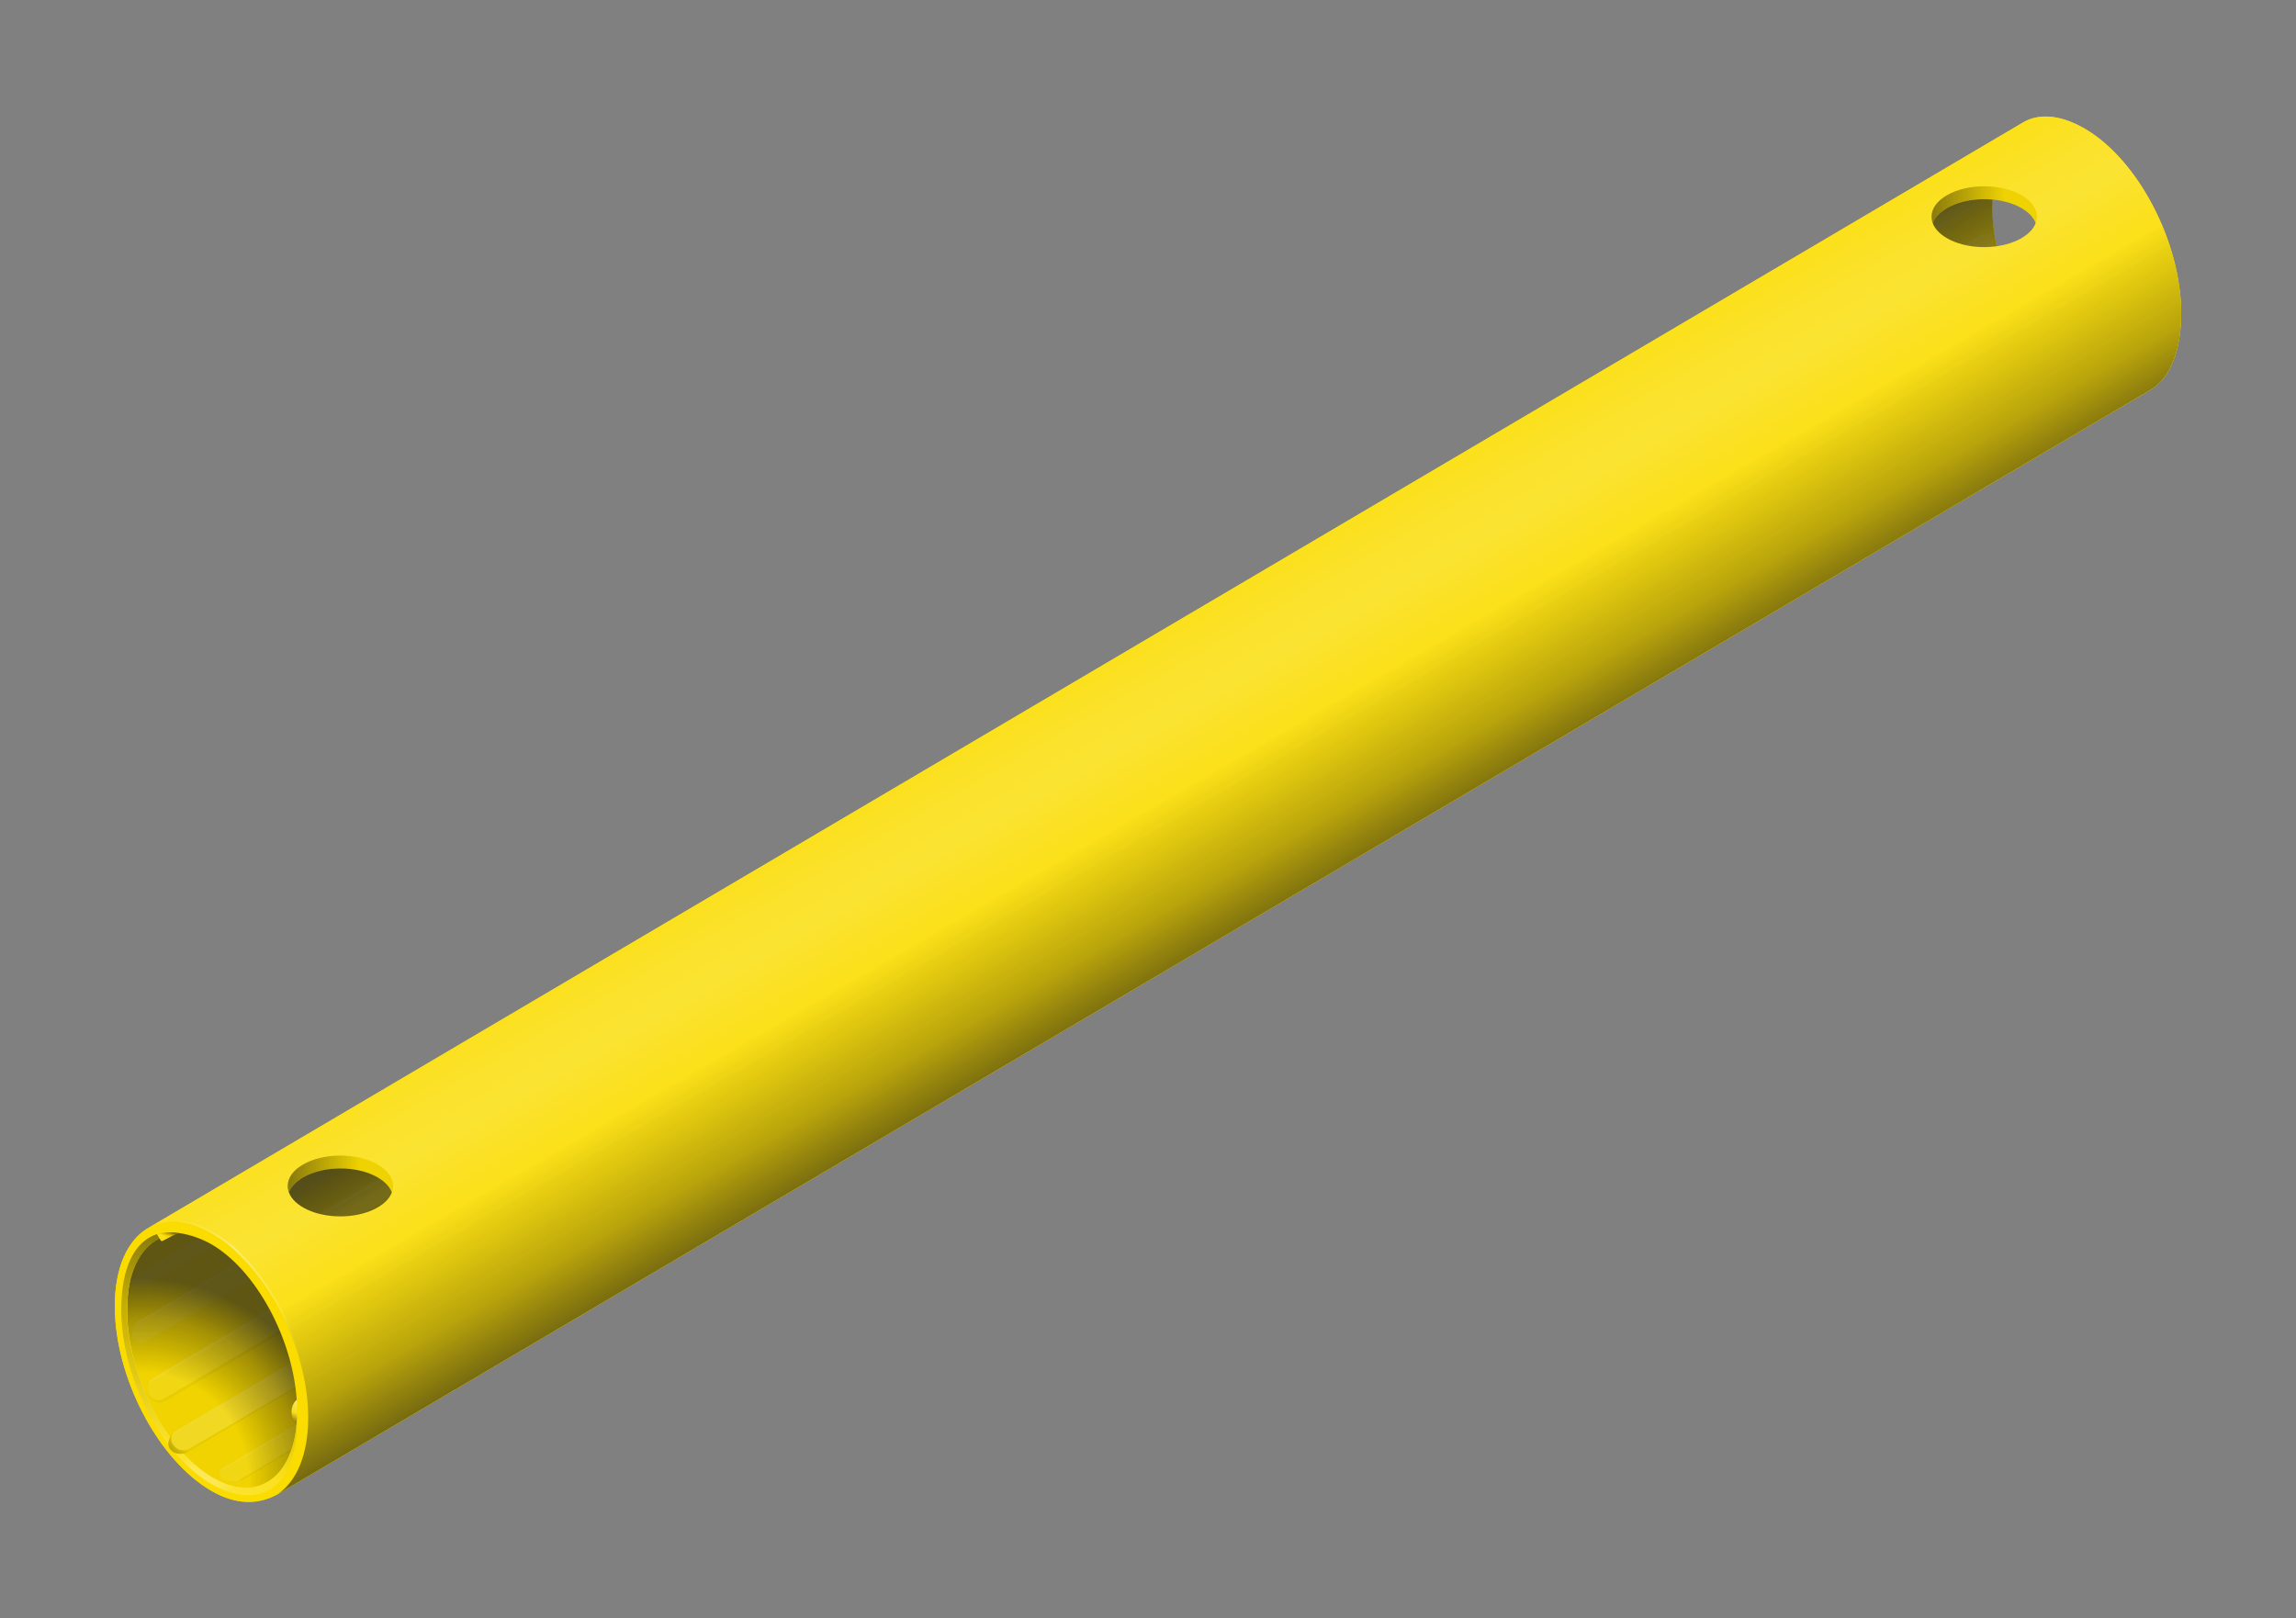 <?xml version="1.0" encoding="UTF-8"?><svg xmlns="http://www.w3.org/2000/svg" xmlns:xlink="http://www.w3.org/1999/xlink" viewBox="0 0 2000 1410"><rect x="0" y="0" width="2000" height="1410" fill="#808080" stroke="none"/><defs><style>.uuid-d453c552-70ee-444a-8c85-d50ee8977e38{fill:url(#uuid-e202f4e1-9bad-403b-9e6e-ad2cec26443c);}.uuid-d453c552-70ee-444a-8c85-d50ee8977e38,.uuid-2a300453-4786-4485-8ad6-5724b7b98cbc,.uuid-3a68ff26-a1c1-452b-b1d9-6dd04488e031,.uuid-cbb91881-799e-4483-8b82-5b2dfaf69898,.uuid-c2b86a99-4f12-4ed9-a144-ef9716e754a0,.uuid-ec3594aa-21d6-4ed6-89c2-011c76b62915,.uuid-1121a038-2894-412f-b5d7-f42b4a72be80,.uuid-c4069302-3baf-445c-84c0-fa808cadb7dc,.uuid-98d44726-7c2e-40be-b64c-d8dc197d4b68,.uuid-990a9527-d71b-4f78-ab14-27ec056968e6,.uuid-69c6e1f3-fe86-40e5-b366-c9086deca658,.uuid-37c0ed2e-c14a-4d5d-a52d-9dab664aa6fb,.uuid-a3db24c0-bbba-4d4c-b5a7-a329fdcbd996,.uuid-8bd25442-a71e-4368-b91d-7a705779cc55,.uuid-35cc833e-eee5-453c-a09f-e16de0db913c,.uuid-d4cd97dc-1e3e-4f74-a091-3721de14e710,.uuid-1898eb22-00bb-4538-a7b1-75b70b0d24d5,.uuid-b7534e2b-ed01-4afc-8710-9927f9790ef6,.uuid-d1725ffe-e1b4-42ee-9665-e68be75d8463,.uuid-5a1b0348-5cf1-4994-aaf6-9a3f7cfa34d7,.uuid-a83251de-af8f-416d-8656-8cb5f14cc1b8,.uuid-7bb3105f-83eb-44ea-9ee4-92da1a536441,.uuid-d8cb1d2c-8d84-41c9-b232-a32bd53243af,.uuid-70fbec2a-bb0d-4900-9b67-4d73df8de9ff,.uuid-c93afdfa-e64d-46f9-bd69-830d375b73a0,.uuid-3429c7b2-0fc6-41d5-9796-a26f1c3f5f0c,.uuid-a193cd48-0733-4adf-9dad-1d744c602d59,.uuid-7c804b1c-96d6-4aa6-ae4d-a1f6635291fb,.uuid-730c274f-9ed2-4da4-a65d-ff081ee0e0b7{stroke-width:0px;}.uuid-2a300453-4786-4485-8ad6-5724b7b98cbc{fill:url(#uuid-c8b9aa0d-bd58-4a6d-b4dc-bbae7e4d298a);}.uuid-3a68ff26-a1c1-452b-b1d9-6dd04488e031{fill:url(#uuid-9798f609-aa20-4d8a-a528-dfaaec388228);}.uuid-3a68ff26-a1c1-452b-b1d9-6dd04488e031,.uuid-cbb91881-799e-4483-8b82-5b2dfaf69898,.uuid-c4069302-3baf-445c-84c0-fa808cadb7dc,.uuid-37c0ed2e-c14a-4d5d-a52d-9dab664aa6fb,.uuid-a3db24c0-bbba-4d4c-b5a7-a329fdcbd996,.uuid-b7534e2b-ed01-4afc-8710-9927f9790ef6,.uuid-5a1b0348-5cf1-4994-aaf6-9a3f7cfa34d7,.uuid-a83251de-af8f-416d-8656-8cb5f14cc1b8,.uuid-c93afdfa-e64d-46f9-bd69-830d375b73a0,.uuid-3429c7b2-0fc6-41d5-9796-a26f1c3f5f0c,.uuid-7c804b1c-96d6-4aa6-ae4d-a1f6635291fb,.uuid-730c274f-9ed2-4da4-a65d-ff081ee0e0b7{mix-blend-mode:multiply;}.uuid-cbb91881-799e-4483-8b82-5b2dfaf69898{fill:url(#uuid-9b4de372-22d6-4c33-a3fe-551f13aa29df);}.uuid-c2b86a99-4f12-4ed9-a144-ef9716e754a0{fill:url(#uuid-2a6252a1-ae54-4987-9e78-ed7436f2bcc4);}.uuid-ec3594aa-21d6-4ed6-89c2-011c76b62915{fill:url(#uuid-021f0870-230f-431a-be61-7368513ea781);}.uuid-1121a038-2894-412f-b5d7-f42b4a72be80{fill:url(#uuid-86c9716f-45f6-4baf-a03b-ef7e3fae5b5d);}.uuid-c4069302-3baf-445c-84c0-fa808cadb7dc{opacity:.05;}.uuid-c4069302-3baf-445c-84c0-fa808cadb7dc,.uuid-a83251de-af8f-416d-8656-8cb5f14cc1b8{fill:#1d1d1b;}.uuid-98d44726-7c2e-40be-b64c-d8dc197d4b68{fill:url(#uuid-7b725815-ea36-489e-a8a0-8504cec9c596);}.uuid-990a9527-d71b-4f78-ab14-27ec056968e6{fill:url(#uuid-13b376e9-6f5e-4b4b-b4b4-862a2c3a817f);}.uuid-69c6e1f3-fe86-40e5-b366-c9086deca658{fill:url(#uuid-dbdbb9b1-1a4a-48e8-a8e2-77869a119e7a);}.uuid-37c0ed2e-c14a-4d5d-a52d-9dab664aa6fb{fill:url(#uuid-77096c54-60d9-4ebc-adcb-1ad0198375b0);}.uuid-a3db24c0-bbba-4d4c-b5a7-a329fdcbd996{fill:url(#uuid-9fe9e9e8-7cf9-464e-aa92-db370226cfe6);}.uuid-8bd25442-a71e-4368-b91d-7a705779cc55{fill:#fff;opacity:.1;}.uuid-35cc833e-eee5-453c-a09f-e16de0db913c{fill:url(#uuid-6e81ea6b-40d2-4d17-ac89-ff461d97722b);}.uuid-d4cd97dc-1e3e-4f74-a091-3721de14e710{fill:url(#uuid-006bf087-800d-496c-a9f3-fd897d7bba34);}.uuid-1898eb22-00bb-4538-a7b1-75b70b0d24d5{fill:url(#uuid-236278d7-8172-4d82-93f3-3e0b14ea8c45);}.uuid-b7534e2b-ed01-4afc-8710-9927f9790ef6{fill:url(#uuid-e0e82860-e978-4d85-805d-f0b7977c5c77);}.uuid-d1725ffe-e1b4-42ee-9665-e68be75d8463{fill:url(#uuid-db069d70-d60c-47ca-958e-d5ded18b66d2);}.uuid-5a1b0348-5cf1-4994-aaf6-9a3f7cfa34d7{fill:url(#uuid-44fefe08-f124-4679-aa41-e23a53a60a80);}.uuid-a83251de-af8f-416d-8656-8cb5f14cc1b8{opacity:.04;}.uuid-7bb3105f-83eb-44ea-9ee4-92da1a536441{fill:url(#uuid-59370cef-a102-4c54-9755-1dd7a9d3cb7d);}.uuid-d8cb1d2c-8d84-41c9-b232-a32bd53243af{fill:url(#uuid-58f0b737-8ded-432a-a1a6-5eeedabd91eb);}.uuid-71c1580b-592d-4ca2-8d69-0a00aa601f04{isolation:isolate;}.uuid-70fbec2a-bb0d-4900-9b67-4d73df8de9ff{fill:url(#uuid-10a196b3-26d6-47fd-aa2f-db464b947fa2);}.uuid-c93afdfa-e64d-46f9-bd69-830d375b73a0{fill:url(#uuid-fc880a4a-3006-4c1a-be6a-01874aa4203d);}.uuid-3429c7b2-0fc6-41d5-9796-a26f1c3f5f0c{fill:url(#uuid-5ff6b6d1-f6d9-4a62-b491-bb078c7ec720);}.uuid-a193cd48-0733-4adf-9dad-1d744c602d59{fill:#fadc00;}.uuid-7c804b1c-96d6-4aa6-ae4d-a1f6635291fb{fill:url(#uuid-4a321ae8-c8a4-4cbb-9e1f-6b5facb45d78);}.uuid-730c274f-9ed2-4da4-a65d-ff081ee0e0b7{fill:url(#uuid-97581469-e9db-42e5-92d9-1bde7ec48fab);}</style><linearGradient id="uuid-97581469-e9db-42e5-92d9-1bde7ec48fab" x1="157.13" y1="1256.85" x2="149.43" y2="1263.75" gradientUnits="userSpaceOnUse"><stop offset="0" stop-color="#1d1d1b" stop-opacity="0"/><stop offset="1" stop-color="#1d1d1b" stop-opacity=".2"/></linearGradient><linearGradient id="uuid-86c9716f-45f6-4baf-a03b-ef7e3fae5b5d" x1="254.1" y1="1187.13" x2="264.38" y2="1204.59" gradientUnits="userSpaceOnUse"><stop offset="0" stop-color="#fff" stop-opacity=".2"/><stop offset=".12" stop-color="#fff" stop-opacity=".14"/></linearGradient><linearGradient id="uuid-021f0870-230f-431a-be61-7368513ea781" x1="228.31" y1="1144.31" x2="237.62" y2="1160.12" gradientUnits="userSpaceOnUse"><stop offset="0" stop-color="#fff" stop-opacity=".2"/><stop offset=".17" stop-color="#fff" stop-opacity=".08"/></linearGradient><linearGradient id="uuid-236278d7-8172-4d82-93f3-3e0b14ea8c45" x1="920.8" y1="679.13" x2="930.3" y2="695.25" gradientUnits="userSpaceOnUse"><stop offset="0" stop-color="#fff" stop-opacity=".2"/><stop offset=".14" stop-color="#fff" stop-opacity=".08"/></linearGradient><linearGradient id="uuid-13b376e9-6f5e-4b4b-b4b4-862a2c3a817f" x1="953.2" y1="618.86" x2="959.59" y2="629.71" gradientUnits="userSpaceOnUse"><stop offset="0" stop-color="#fff" stop-opacity=".2"/><stop offset=".12" stop-color="#fff" stop-opacity=".08"/></linearGradient><linearGradient id="uuid-7b725815-ea36-489e-a8a0-8504cec9c596" x1="1024.79" y1="789.22" x2="1033.25" y2="803.58" gradientUnits="userSpaceOnUse"><stop offset="0" stop-color="#fff" stop-opacity=".2"/><stop offset=".13" stop-color="#fff" stop-opacity=".08"/></linearGradient><radialGradient id="uuid-9fe9e9e8-7cf9-464e-aa92-db370226cfe6" cx="-4342.75" cy="1735.19" fx="-4342.75" fy="1735.19" r="232.32" gradientTransform="translate(2647.8 -1264.47) rotate(-66.86) scale(.77 -.76)" gradientUnits="userSpaceOnUse"><stop offset=".54" stop-color="#000" stop-opacity=".04"/><stop offset=".81" stop-color="#0e0e0d" stop-opacity=".37"/><stop offset="1" stop-color="#1d1d1b" stop-opacity=".7"/></radialGradient><linearGradient id="uuid-dbdbb9b1-1a4a-48e8-a8e2-77869a119e7a" x1="136.72" y1="1267.78" x2="212.32" y2="1136.84" gradientUnits="userSpaceOnUse"><stop offset="0" stop-color="#fff" stop-opacity=".2"/><stop offset=".6" stop-color="#fff" stop-opacity="0"/></linearGradient><linearGradient id="uuid-58f0b737-8ded-432a-a1a6-5eeedabd91eb" x1="165.44" y1="1266.18" x2="198.62" y2="1301.86" gradientUnits="userSpaceOnUse"><stop offset="0" stop-color="#fff" stop-opacity="0"/><stop offset=".02" stop-color="#fff" stop-opacity=".02"/><stop offset=".1" stop-color="#fff" stop-opacity=".1"/><stop offset=".2" stop-color="#fff" stop-opacity=".16"/><stop offset=".32" stop-color="#fff" stop-opacity=".19"/><stop offset=".5" stop-color="#fff" stop-opacity=".2"/><stop offset=".64" stop-color="#fff" stop-opacity=".18"/><stop offset=".78" stop-color="#fff" stop-opacity=".14"/><stop offset=".92" stop-color="#fff" stop-opacity=".06"/><stop offset="1" stop-color="#fff" stop-opacity="0"/></linearGradient><linearGradient id="uuid-9b4de372-22d6-4c33-a3fe-551f13aa29df" x1="156.98" y1="1264.86" x2="210.74" y2="1102.28" gradientUnits="userSpaceOnUse"><stop offset=".02" stop-color="#1d1d1b" stop-opacity="0"/><stop offset=".63" stop-color="#1d1d1b" stop-opacity=".25"/><stop offset="1" stop-color="#1d1d1b" stop-opacity=".5"/></linearGradient><linearGradient id="uuid-6e81ea6b-40d2-4d17-ac89-ff461d97722b" x1="142.94" y1="1058.04" x2="274.07" y2="1181.17" gradientUnits="userSpaceOnUse"><stop offset="0" stop-color="#fff" stop-opacity="0"/><stop offset=".36" stop-color="#fff" stop-opacity=".3"/><stop offset="1" stop-color="#fff" stop-opacity="0"/></linearGradient><radialGradient id="uuid-e202f4e1-9bad-403b-9e6e-ad2cec26443c" cx="3505.98" cy="-263.45" fx="3505.98" fy="-263.45" r="13.45" gradientTransform="translate(-2025.3 840.46) rotate(12.97) scale(.65 .24) skewX(-.41)" gradientUnits="userSpaceOnUse"><stop offset="0" stop-color="#fff" stop-opacity=".1"/><stop offset=".39" stop-color="#fff" stop-opacity=".08"/><stop offset=".92" stop-color="#fff" stop-opacity="0"/><stop offset=".96" stop-color="#fff" stop-opacity="0"/></radialGradient><radialGradient id="uuid-c8b9aa0d-bd58-4a6d-b4dc-bbae7e4d298a" cx="4023.99" cy="1367.46" fx="4023.99" fy="1367.46" r="6.45" gradientTransform="translate(-2293.13 996.37) rotate(1.9) scale(.62 .15) skewX(.1)" gradientUnits="userSpaceOnUse"><stop offset=".23" stop-color="#fff" stop-opacity=".4"/><stop offset=".3" stop-color="#fff" stop-opacity=".33"/><stop offset=".48" stop-color="#fff" stop-opacity=".19"/><stop offset=".65" stop-color="#fff" stop-opacity=".09"/><stop offset=".8" stop-color="#fff" stop-opacity=".02"/><stop offset=".92" stop-color="#fff" stop-opacity="0"/></radialGradient><radialGradient id="uuid-59370cef-a102-4c54-9755-1dd7a9d3cb7d" cx="-6216.86" cy="-10312.87" fx="-6216.86" fy="-10312.87" r="6.45" gradientTransform="translate(-1788.6 4932.31) rotate(94.98) scale(.62 .15) skewX(.1)" gradientUnits="userSpaceOnUse"><stop offset="0" stop-color="#fff" stop-opacity=".3"/><stop offset=".19" stop-color="#fff" stop-opacity=".28"/><stop offset=".45" stop-color="#fff" stop-opacity=".21"/><stop offset=".75" stop-color="#fff" stop-opacity=".1"/><stop offset=".96" stop-color="#fff" stop-opacity="0"/></radialGradient><radialGradient id="uuid-006bf087-800d-496c-a9f3-fd897d7bba34" cx="-8697.27" cy="-9892.02" fx="-8697.27" fy="-9892.02" r="6.45" gradientTransform="translate(-3086.22 5784.72) rotate(108.99) scale(.62 .15) skewX(.1)" gradientUnits="userSpaceOnUse"><stop offset="0" stop-color="#fff" stop-opacity=".5"/><stop offset=".14" stop-color="#fff" stop-opacity=".48"/><stop offset=".33" stop-color="#fff" stop-opacity=".41"/><stop offset=".54" stop-color="#fff" stop-opacity=".29"/><stop offset=".78" stop-color="#fff" stop-opacity=".14"/><stop offset=".96" stop-color="#fff" stop-opacity="0"/></radialGradient><linearGradient id="uuid-db069d70-d60c-47ca-958e-d5ded18b66d2" x1="960.21" y1="569.74" x2="1097.58" y2="807.67" gradientUnits="userSpaceOnUse"><stop offset="0" stop-color="#fff" stop-opacity=".1"/><stop offset=".16" stop-color="#fff" stop-opacity=".17"/><stop offset=".28" stop-color="#fff" stop-opacity=".2"/><stop offset=".4" stop-color="#fff" stop-opacity=".14"/><stop offset=".6" stop-color="#fff" stop-opacity=".06"/><stop offset=".8" stop-color="#fff" stop-opacity=".02"/><stop offset="1" stop-color="#fff" stop-opacity="0"/></linearGradient><linearGradient id="uuid-e0e82860-e978-4d85-805d-f0b7977c5c77" x1="960.21" y1="569.74" x2="1097.58" y2="807.67" gradientUnits="userSpaceOnUse"><stop offset=".5" stop-color="#1d1d1b" stop-opacity="0"/><stop offset=".8" stop-color="#1d1d1b" stop-opacity=".29"/><stop offset="1" stop-color="#1d1d1b" stop-opacity=".6"/></linearGradient><linearGradient id="uuid-9798f609-aa20-4d8a-a528-dfaaec388228" x1="1730.11" y1="219.79" x2="1704.9" y2="176.12" gradientUnits="userSpaceOnUse"><stop offset="0" stop-color="#1d1d1b" stop-opacity=".5"/><stop offset="1" stop-color="#1d1d1b" stop-opacity=".7"/></linearGradient><linearGradient id="uuid-5ff6b6d1-f6d9-4a62-b491-bb078c7ec720" x1="1683.75" y1="178.35" x2="1773.92" y2="178.35" gradientUnits="userSpaceOnUse"><stop offset="0" stop-color="#1d1d1b" stop-opacity=".5"/><stop offset=".7" stop-color="#1d1d1b" stop-opacity=".05"/></linearGradient><linearGradient id="uuid-4a321ae8-c8a4-4cbb-9e1f-6b5facb45d78" x1="306.33" y1="1055.87" x2="285.87" y2="1020.43" gradientUnits="userSpaceOnUse"><stop offset="0" stop-color="#1d1d1b" stop-opacity=".6"/><stop offset="1" stop-color="#1d1d1b" stop-opacity=".75"/></linearGradient><linearGradient id="uuid-44fefe08-f124-4679-aa41-e23a53a60a80" x1="253.19" y1="1022.77" x2="340.56" y2="1022.77" xlink:href="#uuid-5ff6b6d1-f6d9-4a62-b491-bb078c7ec720"/><linearGradient id="uuid-fc880a4a-3006-4c1a-be6a-01874aa4203d" x1="143.41" y1="1084.68" x2="146.41" y2="1072.42" gradientUnits="userSpaceOnUse"><stop offset=".63" stop-color="#1d1d1b" stop-opacity="0"/><stop offset=".83" stop-color="#1d1d1b" stop-opacity=".3"/><stop offset="1" stop-color="#1d1d1b" stop-opacity=".7"/></linearGradient><linearGradient id="uuid-10a196b3-26d6-47fd-aa2f-db464b947fa2" x1="137.47" y1="1079.19" x2="148.57" y2="1073.18" gradientUnits="userSpaceOnUse"><stop offset="0" stop-color="#fff" stop-opacity="0"/><stop offset="0" stop-color="#fff" stop-opacity="0"/><stop offset=".18" stop-color="#fff" stop-opacity=".07"/><stop offset=".31" stop-color="#fff" stop-opacity=".1"/><stop offset=".61" stop-color="#fff" stop-opacity="0"/></linearGradient><linearGradient id="uuid-77096c54-60d9-4ebc-adcb-1ad0198375b0" x1="261.62" y1="1216.26" x2="254.88" y2="1237.23" gradientUnits="userSpaceOnUse"><stop offset=".19" stop-color="#fff" stop-opacity=".1"/><stop offset=".69" stop-color="#1d1d1b" stop-opacity="0"/><stop offset="1" stop-color="#1d1d1b" stop-opacity=".5"/></linearGradient><linearGradient id="uuid-2a6252a1-ae54-4987-9e78-ed7436f2bcc4" x1="261.62" y1="1216.26" x2="254.88" y2="1237.23" gradientUnits="userSpaceOnUse"><stop offset="0" stop-color="#fff" stop-opacity=".5"/><stop offset=".67" stop-color="#fff" stop-opacity=".1"/></linearGradient></defs><g class="uuid-71c1580b-592d-4ca2-8d69-0a00aa601f04"><g id="uuid-07dfc93b-598b-4996-aba4-695da1ccc334"><path id="uuid-0f02b063-a462-4b3b-a809-c1cc888a1439" class="uuid-a193cd48-0733-4adf-9dad-1d744c602d59" d="m1815.77,111.99c-20.23-11.69-39.27-13.71-53.36-5.4-16.07,9.48-1634.41,963.91-1634.39,963.9-17.2,10.63-28.01,34.23-28.01,67.46,0,62.03,37.7,134.08,84.23,160.94,22.36,12.91,41.73,11.72,57.76,2.77,74.99-44.07,1613.89-951.84,1631.54-962.25,16.98-10.01,26.47-34.25,26.47-66.47,0-62.02-37.7-134.08-84.23-160.94Zm-4.13,214.72c-42.02-24.26-76.07-89.32-76.07-145.33s34.06-81.76,76.07-57.5c41.99,24.24,76.05,89.31,76.04,145.32,0,56.01-34.05,81.75-76.04,57.51Z"/><g id="uuid-c071c5eb-8554-4a4e-be7f-e8f442b54398"><path class="uuid-c4069302-3baf-445c-84c0-fa808cadb7dc" d="m209.82,1288.61c-3.82,2.25-8.37,2.74-12.53,1.46,4.83,1.72,10.21,1.24,14.69-1.39L1798.23,353.78v-1.34L209.82,1288.61Z"/><path class="uuid-c4069302-3baf-445c-84c0-fa808cadb7dc" d="m165.82,1261.65c-5.15,3.03-10.83,2.41-14.49-2.32-3.24-4.18-2.99-9.88,1.56-12.57h0c-3.38,1.99-9.04,9.41-5.03,15.45,3.3,4.98,10.81,5.77,15.96,2.74l189.27-112.62-187.28,109.32Z"/><path class="uuid-730c274f-9ed2-4da4-a65d-ff081ee0e0b7" d="m165.82,1261.65c-5.15,3.03-10.83,2.41-14.49-2.32-3.24-4.18-2.99-9.88,1.56-12.57h0c-3.38,1.99-9.04,9.41-5.03,15.45,3.3,4.98,10.81,5.77,15.96,2.74l1.99-3.29Z"/><path class="uuid-1121a038-2894-412f-b5d7-f42b4a72be80" d="m151.33,1259.33h0c-3.24-4.18-2.99-9.88,1.56-12.57l209.14-123.22,10.29,17.46-206.5,120.65c-5.15,3.03-10.83,2.41-14.49-2.32Z"/><path class="uuid-a83251de-af8f-416d-8656-8cb5f14cc1b8" d="m354.63,1070.37l-22.05,13,10.22,17.34-200.2,118c-4.72,2.78-10.82.82-13.04-4.19l-.44-.99c-.55-1.24-.82-2.54-.86-3.83-.08,1.69.22,3.42.95,5.05l.49,1.1c2.46,5.56,9.21,7.73,14.45,4.64l221.88-130.78-11.4-19.35Z"/><path class="uuid-ec3594aa-21d6-4ed6-89c2-011c76b62915" d="m129.57,1214.51l-.44-.99c-2.08-4.7-.31-10.22,4.12-12.83l199.26-117.45,10.29,17.46-200.2,118c-4.72,2.78-10.82.82-13.04-4.19Z"/><path class="uuid-1898eb22-00bb-4538-a7b1-75b70b0d24d5" d="m115.36,1164.41l-.15-.92c-.82-5.15,1.59-10.27,6.08-12.92L1725.72,204.99c3.94-2.32,8.98-.01,9.8,4.48l.38,2.1c.85,4.65-1.3,9.34-5.37,11.75L125.57,1169.22c-4.15,2.44-9.45-.06-10.21-4.81Z"/><path class="uuid-990a9527-d71b-4f78-ab14-27ec056968e6" d="m115.81,1117.68l.08-.52c.5-3.2,2.41-6.01,5.2-7.65L1794.27,123.43l6.17,10.48L121.74,1123.24c-2.53,1.49-6.59-.53-5.93-5.56Z"/><path class="uuid-98d44726-7c2e-40be-b64c-d8dc197d4b68" d="m194.99,1289.17l-.96-.47c-3.81-1.88-4.01-7.24-.35-9.4L1860.73,296.81l8.23,13.97L209.82,1288.61c-4.53,2.67-10.1,2.88-14.82.56Z"/><path class="uuid-8bd25442-a71e-4368-b91d-7a705779cc55" d="m236.68,1292.74l-.9-1.4c-.71-1.1-.36-2.56.76-3.22L1870.98,324.85l2.06,3.49L236.68,1292.74Z"/></g><path id="uuid-9f6bb399-a301-4ba3-93a8-04b89fc49558" class="uuid-a3db24c0-bbba-4d4c-b5a7-a329fdcbd996" d="m260.94,1229.01c.02-55.83-33.12-123.3-73.95-147.46-10.07-5.96-21.65-9.93-28.08-10.61-1.15-.12-7.92-.07-9.04,0-24.93,1.65-39.04,30.72-39.04,70.99,0,37.62,15.04,79.33,37.35,109.94,0,0-3.96,6.81.39,11.25,4.39,5.11,11.36,3.32,11.36,3.32,7.72,8.3,16.22,15.44,24.88,20.56,40.84,24.16,71.17-2.28,73.71-48.57l2.43-9.42Z"/><path id="uuid-0b9ced02-c63b-48d3-b2fc-1c0c7ad422c2" class="uuid-a193cd48-0733-4adf-9dad-1d744c602d59" d="m1815.77,111.99c-20.23-11.69-39.27-13.71-53.36-5.4-16.07,9.48-1634.41,963.91-1634.39,963.9-17.2,10.63-28.01,34.23-28.01,67.46,0,62.03,37.7,134.08,84.23,160.94,22.36,12.91,41.73,11.72,57.76,2.77,74.99-44.07,1613.89-951.84,1631.54-962.25,16.98-10.01,26.47-34.25,26.47-66.47,0-62.02-37.7-134.08-84.23-160.94ZM184.8,1287c-8.75-5.17-17.09-12.16-24.88-20.56,0,0-7.65,1.8-11.79-3.88-2.12-2.91-2.19-5.81-.04-10.57l-1.01-1.39c-21.8-30.54-36.42-71.65-36.42-108.78,0-32.3,11.06-54.52,28.29-62.88l.82,1.39c.64,1.03,1.1,1.13,2.25.53,2.48-1.3,12.73-6.59,13.04-6.75,0,0,14.75,1.39,29.74,10.27,38.5,22.78,70.05,81.73,73.66,135.21,0,0-4.49,3.39-4.49,10.37s4.53,8.46,4.53,8.46c-3.39,49.64-35.04,71.45-73.71,48.57Zm111.68-227.29c-22.01,0-40.39-8.95-44.85-20.88,4.46-11.94,22.84-20.88,44.85-20.88s40.39,8.95,44.85,20.88h0c-4.46,11.94-22.84,20.88-44.85,20.88ZM1728.41,215.28c-22.01,0-40.39-8.95-44.85-20.88,4.46-11.94,22.84-20.88,44.85-20.88s40.39,8.95,44.85,20.88h0c-4.46,11.94-22.84,20.88-44.85,20.88Z"/><g id="uuid-464b27a1-a830-437e-a7aa-8bf099e1ca6e"><path id="uuid-1b582c49-b418-48d0-a951-e8f1a9c8a33f" class="uuid-69c6e1f3-fe86-40e5-b366-c9086deca658" d="m146.54,1258.32c-24.35-32.08-40.91-76.78-40.91-116.98,0-34.05,11.05-57.15,29.16-65.35-15.46,10.18-23.97,34.68-23.97,65.93,0,37.62,15.04,79.33,37.35,109.94,0,0-2.26,3.9-1.48,7.72-.2-.79-.16-1.27-.16-1.27Zm38.26,28.67c-8.66-5.12-17.16-12.26-24.88-20.56,0,0-3.57.91-7.21-.45,9.29,10.86,19.52,19.86,30.26,26.19,42.69,25.16,75.65,4.5,75.65-53.63,0,0-.05-.02-.11-.06-2.57,46.25-32.89,72.66-73.71,48.51Z"/><path id="uuid-b90702d2-3ccd-47dd-97e0-d922ce6dbefa" class="uuid-d8cb1d2c-8d84-41c9-b232-a32bd53243af" d="m161.45,1268.05l-5.17,1.96s8.3,9.59,20.62,18.27c13.99,9.74,26.4,12.67,26.4,12.67l1.94-5.68s-12.17-2.51-24.48-10.77c-12.2-8.18-19.31-16.45-19.31-16.45Z"/><path id="uuid-65dc8e27-427e-4b33-be72-f738e1efb7fb" class="uuid-cbb91881-799e-4483-8b82-5b2dfaf69898" d="m146.54,1258.32c-24.35-32.08-40.91-76.78-40.91-116.98,0-36.18,11.04-59.62,31.03-66.18l2.26,3.79c-17.22,8.36-28.28,30.58-28.28,62.87,0,37.13,14.62,78.24,36.42,108.78l1.02,1.39c-1.6,3.54-1.97,6.06-1.17,8.32-.44-1.21-.38-1.99-.38-1.99Zm111.97-19.83c-3.41,49.6-35.06,71.37-73.71,48.51-8.75-5.17-17.09-12.16-24.88-20.56,0,0-3.61.85-7.22-.46,9.3,10.86,19.52,19.87,30.27,26.2,42.69,25.16,75.65,4.5,75.65-53.63,0,0-.05-.02-.11-.06Z"/><path id="uuid-6fe8ba02-8214-4dc3-b981-6794b197c30b" class="uuid-35cc833e-eee5-453c-a09f-e16de0db913c" d="m150.81,1063.38c-9.16.24-14.65,2.11-21.27,6.2,8.56-4.16,10.68-4.53,20.19-5.39,5.09-.46,23.96,1.29,45.15,17.13,13.45,10.05,56.76,49.59,70.25,120.59-8.7-58.99-42.51-96.82-55.14-109.86-8.98-9.71-35.14-29.28-59.17-28.67Z"/></g><g id="uuid-70830b5a-fdd4-47e2-a1ed-e9419366eff4"><path id="uuid-f7460cdc-fd74-4f0a-80d8-8ecb282816d1" class="uuid-d453c552-70ee-444a-8c85-d50ee8977e38" d="m208.63,1289.94c-.75,2.71-5.18,4.13-9.9,3.16-4.73-.97-7.97-3.97-7.22-6.7.75-2.73,5.21-4.14,9.94-3.15,4.72.98,7.93,3.98,7.18,6.69Z"/><path id="uuid-5cba1385-b9b0-49ef-871d-8d5d98d24271" class="uuid-2a300453-4786-4485-8ad6-5724b7b98cbc" d="m205.48,1289.91c.04-.69-1.78-1.29-4.08-1.33-2.3-.04-4.2.48-4.24,1.18s1.79,1.29,4.09,1.33c2.3.04,4.19-.49,4.23-1.18Z"/><path id="uuid-96766c26-02aa-45b9-bc36-104ce95ab5ad" class="uuid-7bb3105f-83eb-44ea-9ee4-92da1a536441" d="m129.24,1212.79c.69.08,1.38-1.71,1.55-4,.17-2.29-.26-4.22-.95-4.3s-1.38,1.72-1.55,4.01c-.16,2.29.26,4.21.95,4.29Z"/><path id="uuid-08f19c8e-c10c-4896-8d07-a4d178814bdf" class="uuid-d4cd97dc-1e3e-4f74-a091-3721de14e710" d="m115.73,1161.95c.65.24,1.75-1.32,2.47-3.5s.77-4.16.12-4.4-1.76,1.33-2.47,3.51c-.71,2.18-.77,4.15-.12,4.39Z"/></g><path id="uuid-4f8fb7ce-4033-43a1-aae9-ed161812e61f" class="uuid-d1725ffe-e1b4-42ee-9665-e68be75d8463" d="m1815.77,111.99c-20.23-11.69-39.27-13.71-53.36-5.4-15.72,9.27-1588.29,936.71-1632.87,963,14.72-8.27,33.81-7.37,54.69,4.68,46.51,26.86,84.23,98.92,84.22,160.94,0,32.21-10.17,55.37-26.46,66.45,75-44.07,1613.89-951.84,1631.54-962.25,16.98-10.01,26.47-34.25,26.47-66.47,0-62.02-37.7-134.08-84.23-160.94ZM341.34,1038.82h0c-4.46,11.94-22.84,20.88-44.85,20.88s-40.39-8.95-44.85-20.88h0c-.68-1.81-1.04-3.69-1.04-5.61,0-14.63,20.55-26.49,45.89-26.49s45.89,11.86,45.89,26.49c0,1.93-.37,3.8-1.04,5.61ZM1773.26,194.4c-4.46,11.94-22.84,20.88-44.85,20.88s-40.39-8.95-44.85-20.88h0c-.68-1.81-1.04-3.69-1.04-5.61,0-14.63,20.55-26.49,45.89-26.49s45.89,11.86,45.89,26.49c0,1.93-.37,3.8-1.04,5.61h0Z"/><path id="uuid-3d250f3d-e453-407b-9e0d-6d4a5f30c0e9" class="uuid-b7534e2b-ed01-4afc-8710-9927f9790ef6" d="m1815.77,111.99c-20.23-11.69-39.27-13.71-53.36-5.4-15.72,9.27-1588.29,936.71-1632.87,963,14.72-8.27,33.81-7.37,54.69,4.68,46.51,26.86,84.23,98.92,84.22,160.94,0,32.21-10.17,55.37-26.46,66.45,75-44.07,1613.89-951.84,1631.54-962.25,16.98-10.01,26.47-34.25,26.47-66.47,0-62.02-37.7-134.08-84.23-160.94ZM341.34,1038.82h0c-4.46,11.94-22.84,20.88-44.85,20.88s-40.39-8.95-44.85-20.88h0c-.68-1.81-1.04-3.69-1.04-5.61,0-14.63,20.55-26.49,45.89-26.49s45.89,11.86,45.89,26.49c0,1.93-.37,3.8-1.04,5.61ZM1773.26,194.4c-4.46,11.94-22.84,20.88-44.85,20.88s-40.39-8.95-44.85-20.88h0c-.68-1.81-1.04-3.69-1.04-5.61,0-14.63,20.55-26.49,45.89-26.49s45.89,11.86,45.89,26.49c0,1.93-.37,3.8-1.04,5.61h0Z"/><g id="uuid-ae1912fb-a361-4975-8587-1172363836c0"><path id="uuid-8c2c2c6e-91fe-45a9-954e-aba5bb0ea473" class="uuid-3a68ff26-a1c1-452b-b1d9-6dd04488e031" d="m1735.57,181.38c0-2.57.07-5.07.21-7.51-2.4-.22-4.86-.35-7.37-.35-22.01,0-40.39,8.95-44.85,20.88,4.46,11.94,22.84,20.88,44.85,20.88,3.72,0,7.33-.26,10.8-.74-2.36-11.15-3.64-22.33-3.64-33.16Z"/><path id="uuid-a3e005f8-c350-4c92-9337-f7e23e0f273b" class="uuid-3429c7b2-0fc6-41d5-9796-a26f1c3f5f0c" d="m1728.41,173.52c22.01,0,40.39,8.95,44.85,20.88.68-1.81,1.04-3.69,1.04-5.61,0-14.63-20.55-26.49-45.89-26.49s-45.89,11.86-45.89,26.49c0,1.93.37,3.8,1.04,5.61,4.46-11.94,22.84-20.88,44.85-20.88Z"/><path id="uuid-48d830fa-0cf2-4410-897c-8bbea8c30e93" class="uuid-7c804b1c-96d6-4aa6-ae4d-a1f6635291fb" d="m296.49,1059.71c-22.01,0-40.39-8.95-44.85-20.88,4.46-11.94,22.84-20.88,44.85-20.88s40.39,8.95,44.85,20.88h0c-4.46,11.94-22.84,20.88-44.85,20.88Z"/><path id="uuid-1f98bf2e-90b5-46f0-8d10-94d209c23f9a" class="uuid-5a1b0348-5cf1-4994-aaf6-9a3f7cfa34d7" d="m296.49,1017.94c22.01,0,40.39,8.95,44.85,20.88.68-1.81,1.04-3.69,1.04-5.61,0-14.63-20.55-26.49-45.89-26.49s-45.89,11.86-45.89,26.49c0,1.93.37,3.8,1.04,5.61,4.46-11.94,22.84-20.88,44.85-20.88Z"/></g><g id="uuid-f041981b-9e49-41de-814f-f74b4e6e7a4b"><path id="uuid-87e49b13-1549-462e-aca2-6a7a8b6e7d56" class="uuid-c93afdfa-e64d-46f9-bd69-830d375b73a0" d="m155.06,1074.12c-7.98-1.05-14.63-.04-18.39,1.05l3.11,5.2c.44.56.82,1.31,2.2.52l13.08-6.76Z"/><path id="uuid-672f2600-b825-485b-b890-1dadb7b2eadf" class="uuid-70fbec2a-bb0d-4900-9b67-4d73df8de9ff" d="m155.06,1074.12c-7.98-1.05-14.63-.04-18.39,1.05l3.11,5.2c.44.56.82,1.31,2.2.52l13.08-6.76Z"/><path id="uuid-7679d6cd-7343-4eb8-a84b-a89369ce46e1" class="uuid-37c0ed2e-c14a-4d5d-a52d-9dab664aa6fb" d="m258.47,1219.6s-4.49,3.32-4.49,10.28,4.53,8.55,4.53,8.55c0,0,.35-4.01.35-8.96s-.4-9.87-.4-9.87Z"/><path id="uuid-b9cb6d6a-126a-4569-b186-bd8f2293ad43" class="uuid-c2b86a99-4f12-4ed9-a144-ef9716e754a0" d="m258.47,1219.6s-4.49,3.32-4.49,10.28,4.53,8.55,4.53,8.55c0,0,.35-4.01.35-8.96s-.4-9.87-.4-9.87Z"/></g></g></g></svg>